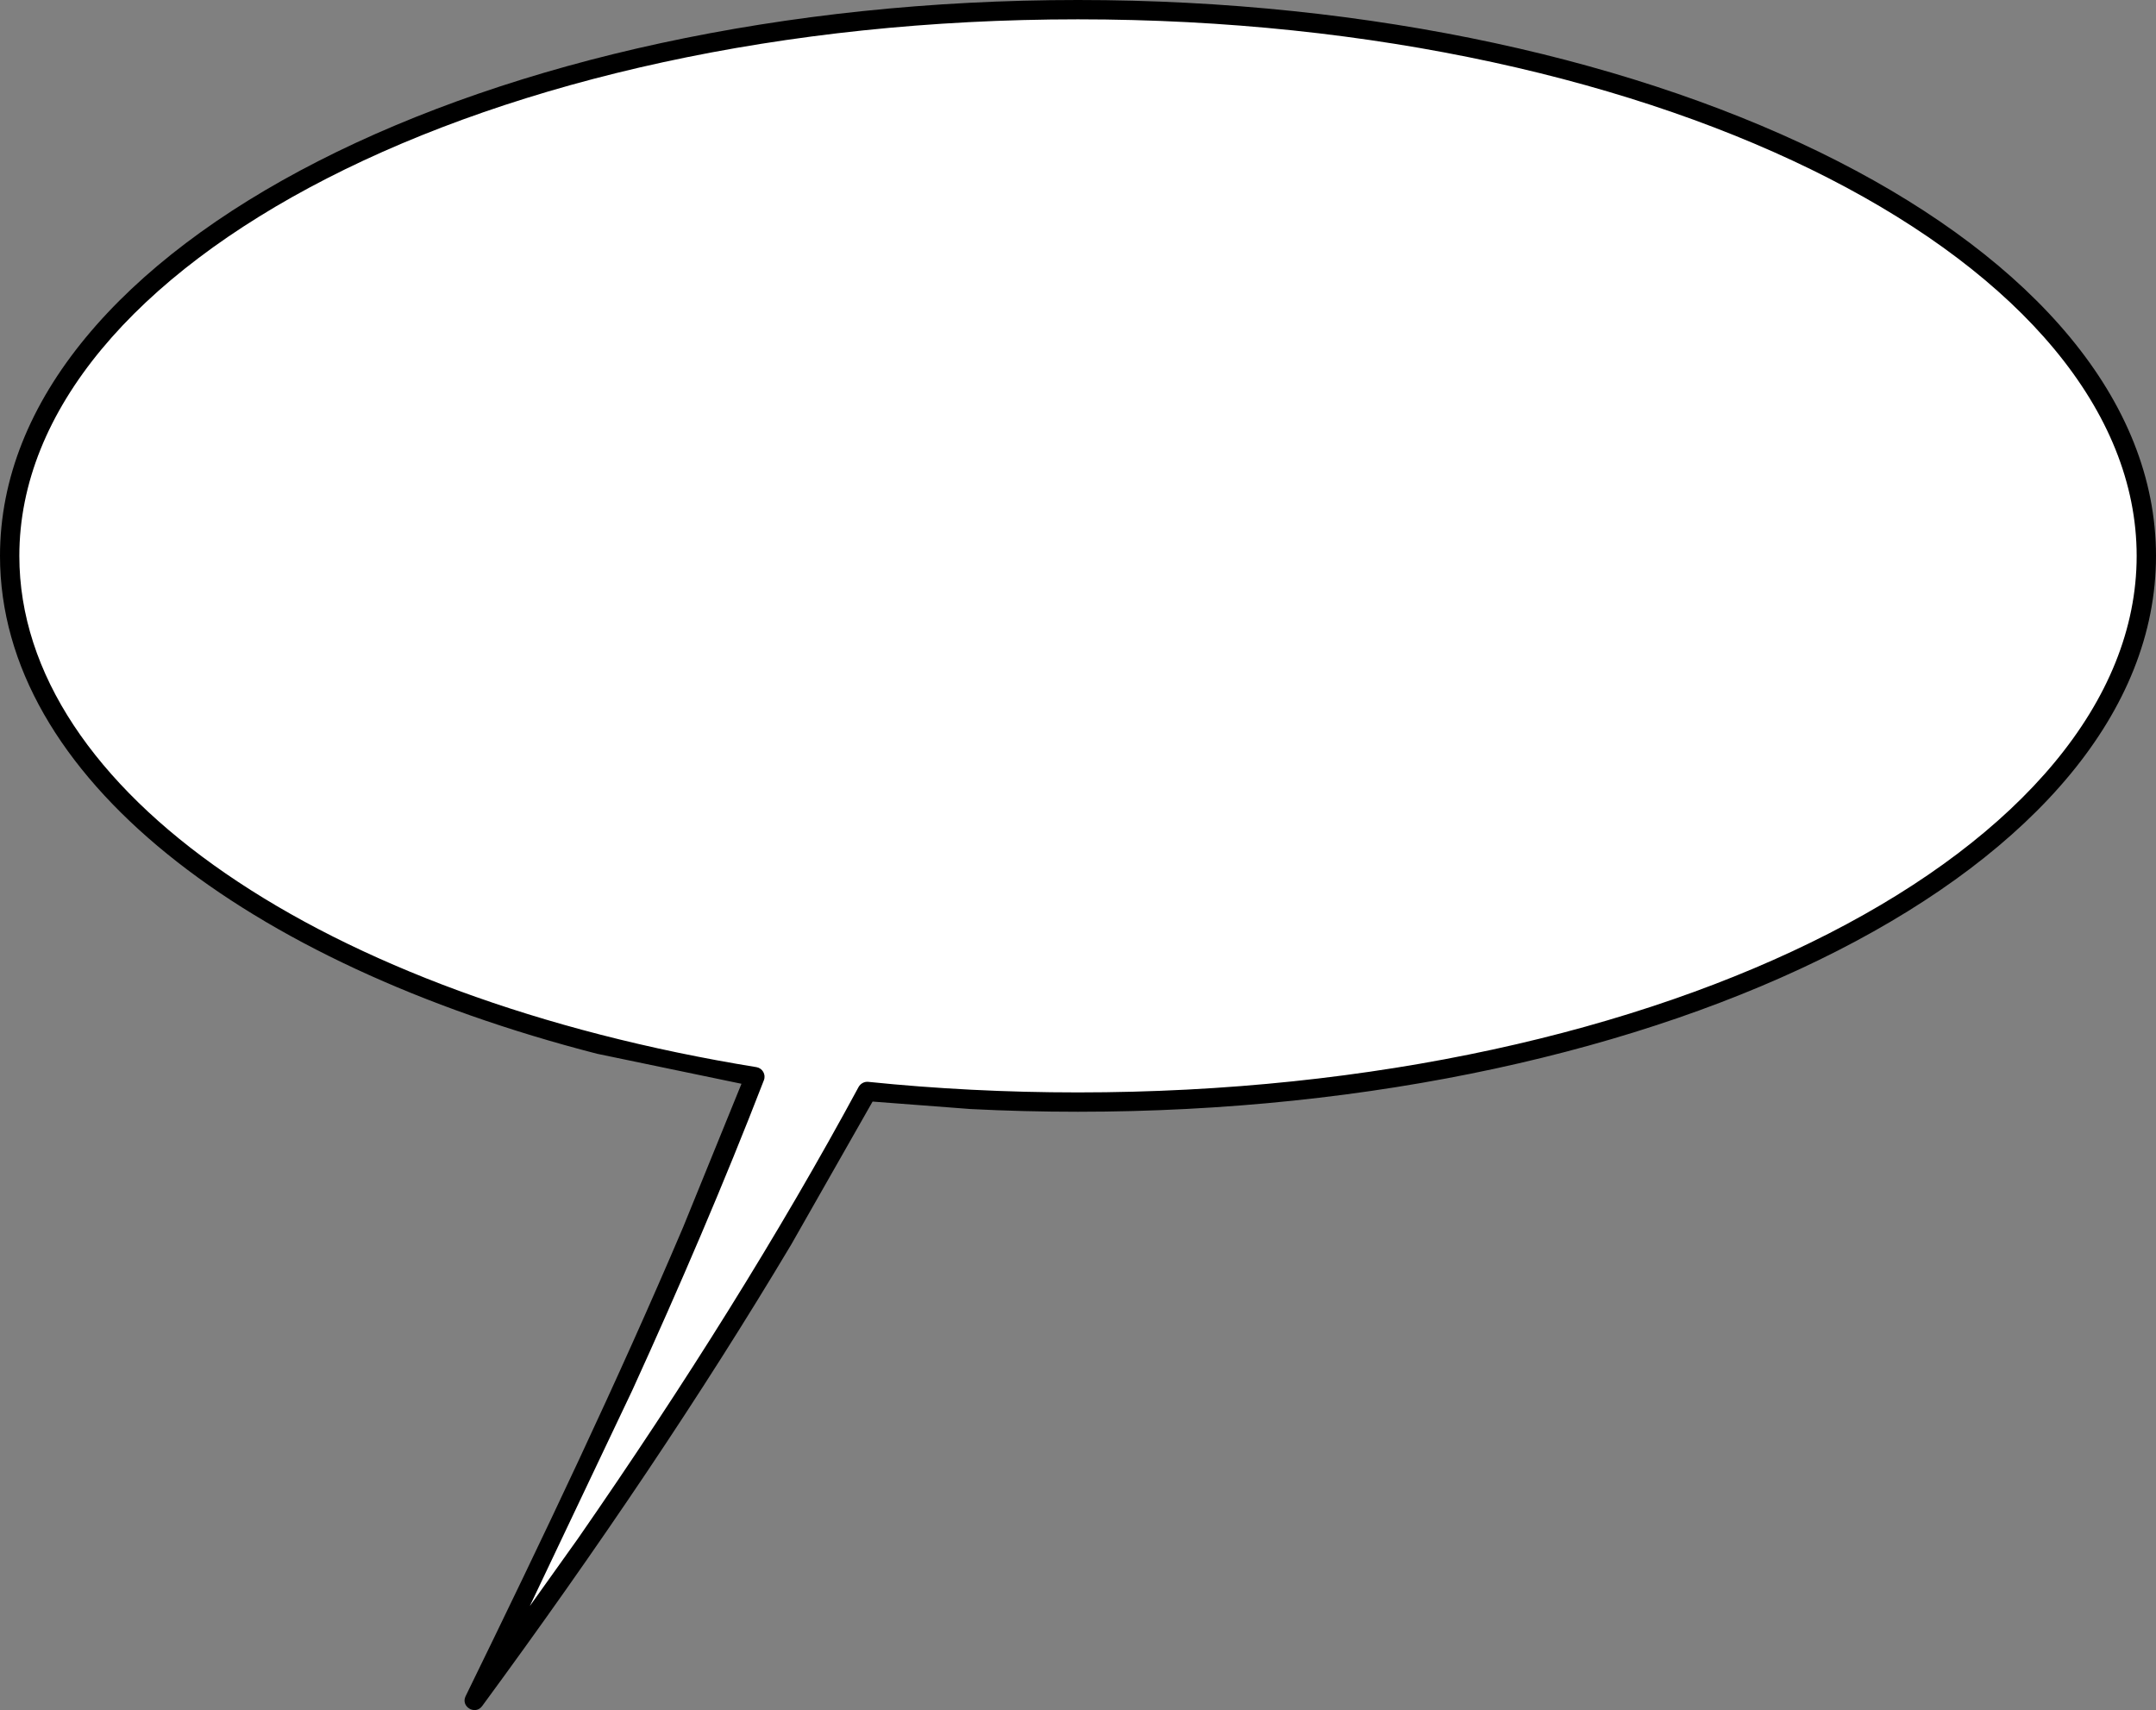 <?xml version="1.0" encoding="utf-8"?>
<!-- Generator: Adobe Illustrator 16.2.0, SVG Export Plug-In . SVG Version: 6.00 Build 0)  -->
<!DOCTYPE svg PUBLIC "-//W3C//DTD SVG 1.1//EN" "http://www.w3.org/Graphics/SVG/1.1/DTD/svg11.dtd">
<svg version="1.1" id="Layer_1" xmlns="http://www.w3.org/2000/svg" xmlns:xlink="http://www.w3.org/1999/xlink" x="0px" y="0px"
	 width="223px" height="176.892px" viewBox="0 0 223 176.892" enable-background="new 0 0 223 176.892" xml:space="preserve">
<rect x="0" y="0" width="223" height="176.892" fill="#808080" stroke="none"/>
<g>
	<path fill-rule="evenodd" clip-rule="evenodd" fill="#FFFFFF" d="M78.08,111.374C33.4,104.12,1,82.733,1,57.506
		C1,26.32,50.494,1,111.494,1S222,26.32,222,57.506C222,88.693,172.494,114,111.494,114c-7.467,0-14.747-0.373-21.8-1.093
		c-10.934,20.227-24.68,41.28-40.64,62.973C59.693,154.133,69.907,132.493,78.08,111.374z"/>
	<path fill-rule="evenodd" clip-rule="evenodd" d="M48.16,175.454c7.973-16.32,15.707-32.547,22.506-48.533l6.027-14.814L61.747,109
		C25.48,99.667,0,80.347,0,57.506C0,25.28,50.613,0,111.494,0C172.373,0,223,25.28,223,57.506C223,89.733,172.373,115,111.494,115
		c-3.747,0-7.454-0.093-11.107-0.28l-10.133-0.773l-8.414,14.787c-9.253,15.507-20,31.453-31.973,47.747
		C49.146,177.454,47.626,176.534,48.16,175.454z M88.813,112.427c0.2-0.347,0.587-0.56,0.987-0.52
		c7.013,0.72,14.266,1.093,21.693,1.093C172.613,113,221,87.653,221,57.506C221,27.36,172.613,2,111.494,2
		C50.373,2,2,27.36,2,57.506c0,24.361,31.52,45.627,76.24,52.88c0.626,0.106,1,0.76,0.773,1.347
		c-4.093,10.587-8.693,21.293-13.613,32.08l-10.6,22.32l4.973-6.973C70.867,143.16,80.64,127.56,88.813,112.427z"/>
</g>
</svg>
